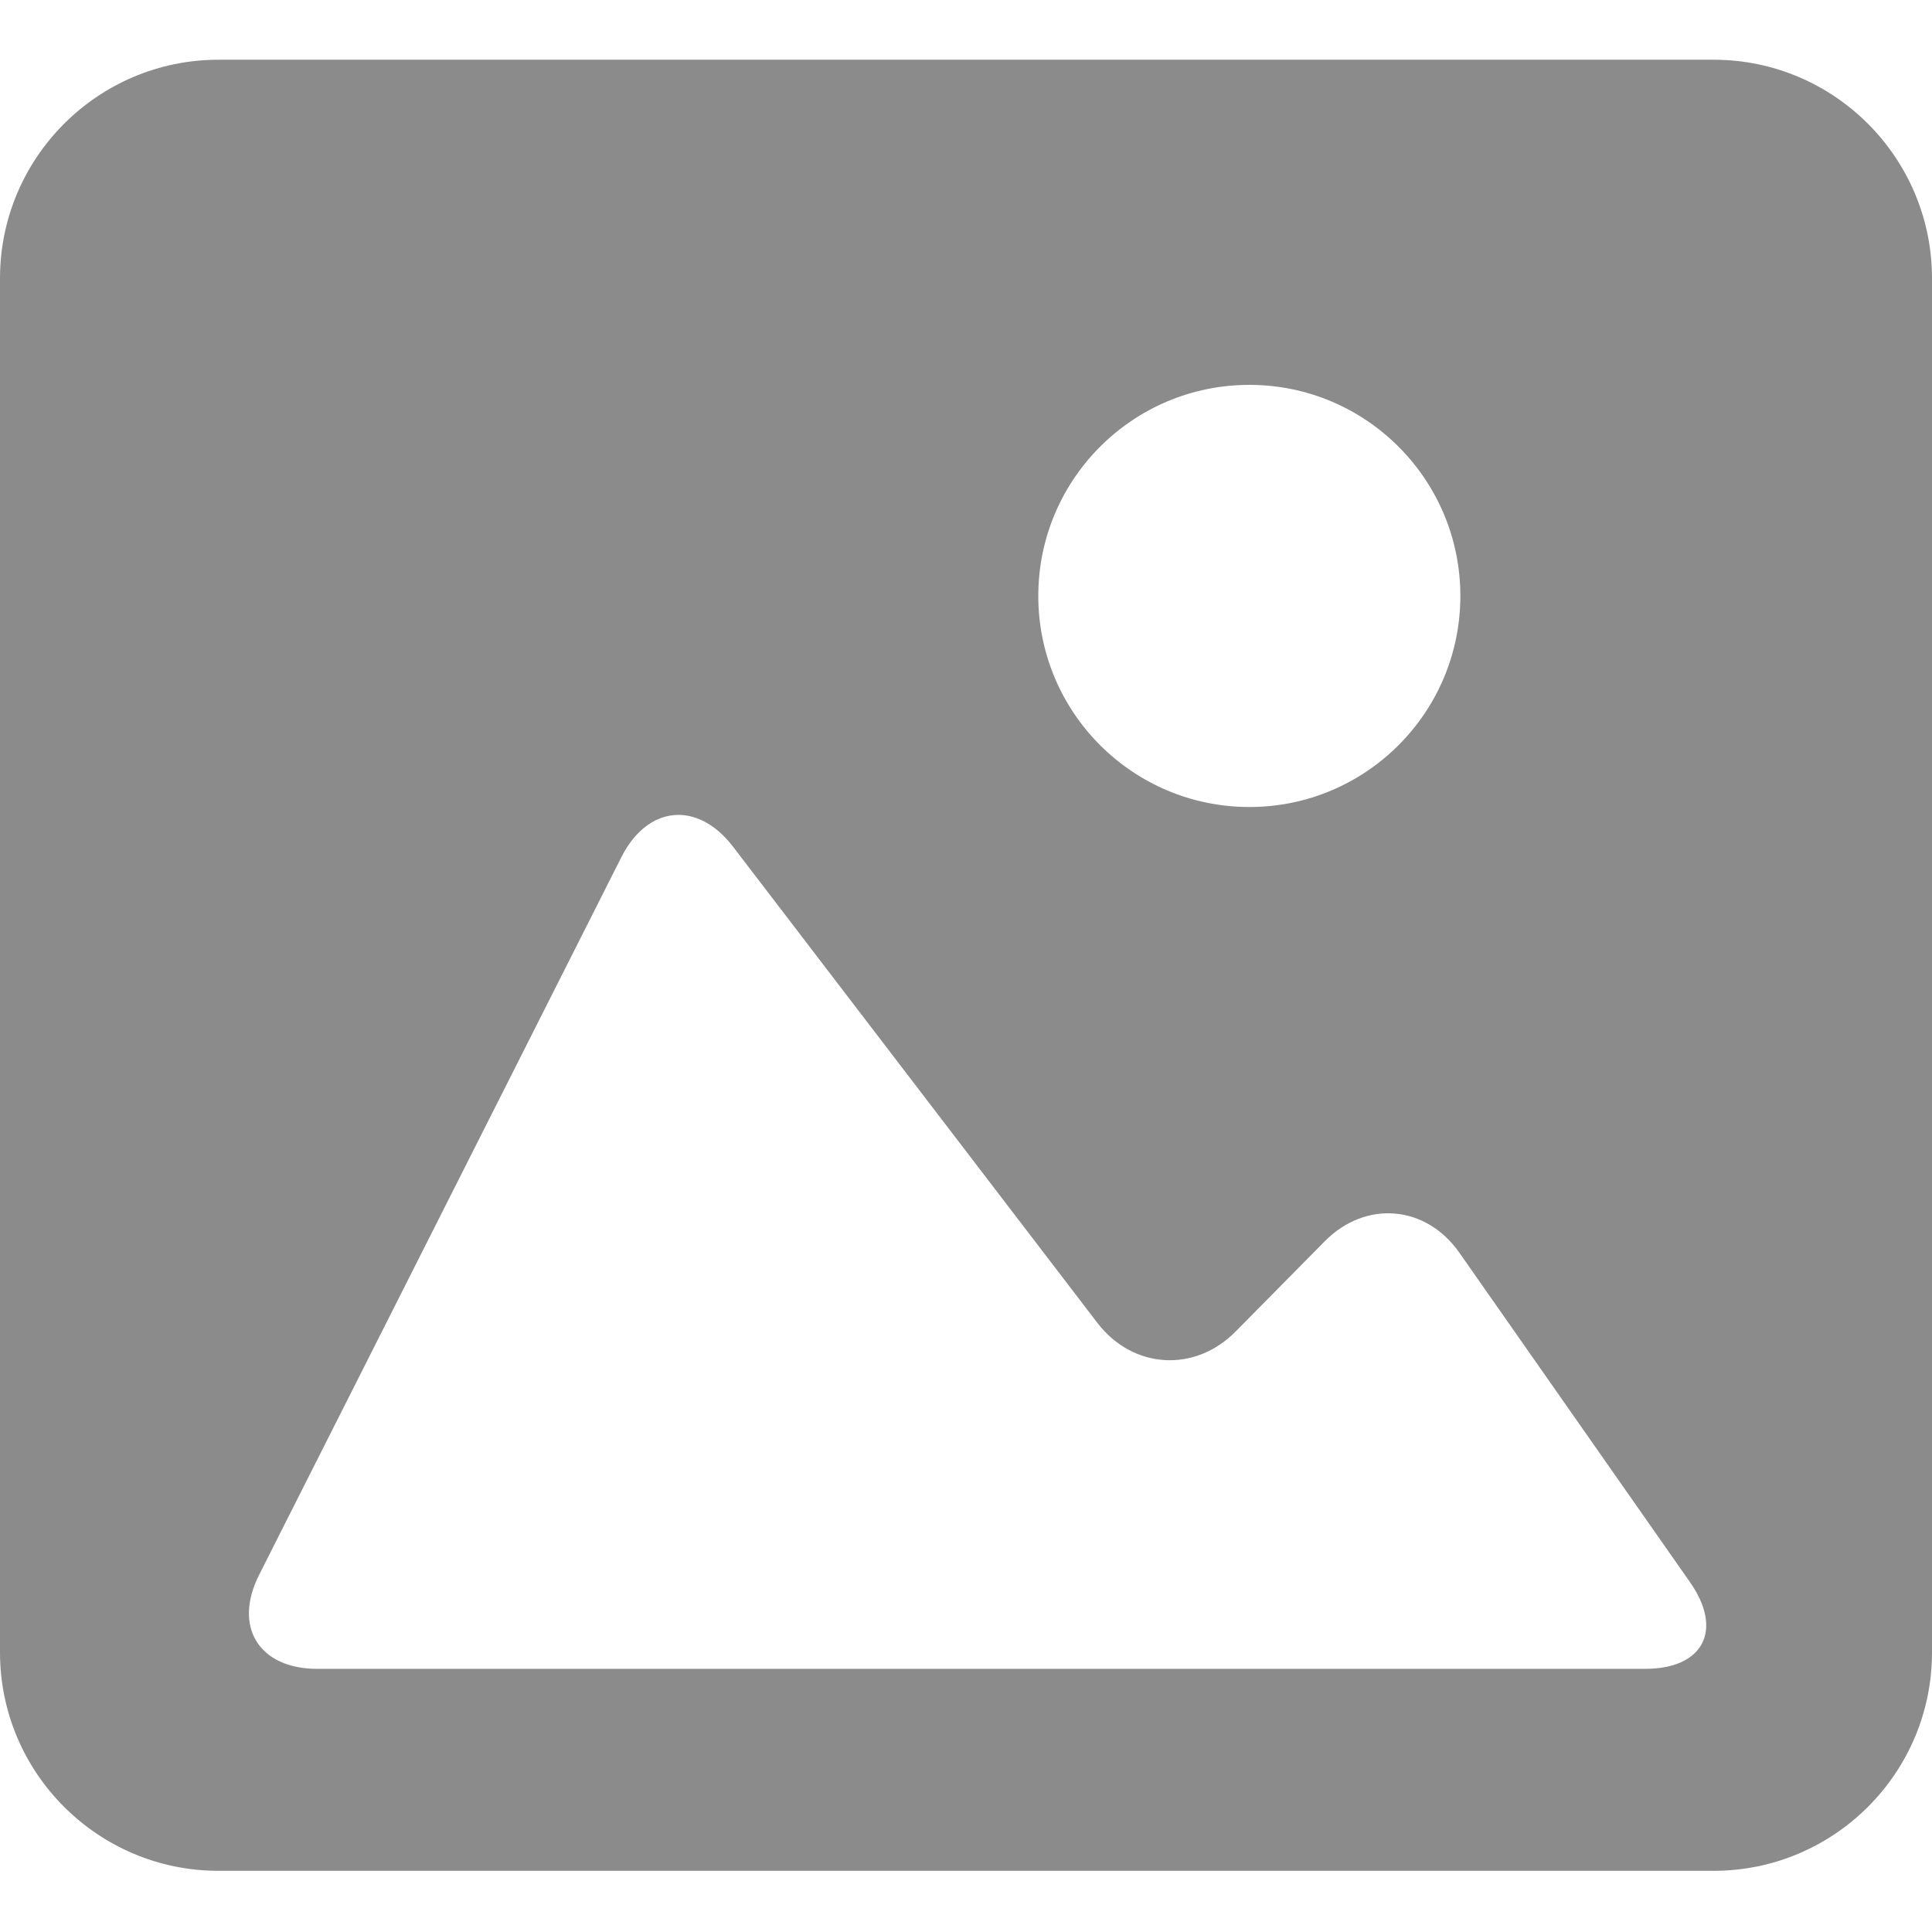 <svg width="24" height="24" viewBox="0 0 24 24" fill="none" xmlns="http://www.w3.org/2000/svg">
<g clip-path="url(#clip0_16186_55285)">
<path d="M21.287 0.742H2.714C1.217 0.742 0 1.959 0 3.458V20.527C0 22.024 1.217 23.24 2.714 23.24H21.287C22.784 23.24 24 22.024 24 20.527V3.458C24 1.959 22.784 0.742 21.287 0.742ZM15.52 4.781C16.967 4.781 18.141 5.955 18.141 7.403C18.141 8.851 16.967 10.025 15.52 10.025C14.072 10.025 12.898 8.851 12.898 7.403C12.898 5.955 14.072 4.781 15.52 4.781ZM20.436 20.731H12H3.94C3.216 20.731 2.893 20.207 3.22 19.561L7.719 10.648C8.045 10.002 8.667 9.944 9.107 10.519L13.631 16.432C14.071 17.007 14.84 17.056 15.349 16.541L16.456 15.42C16.965 14.905 17.714 14.969 18.129 15.562L20.995 19.656C21.41 20.25 21.16 20.731 20.436 20.731Z" fill="#8B8B8B"/>
</g>
<defs>
<clipPath id="clip0_16186_55285">
<rect width="24" height="24" fill="white" transform="translate(0 -0.008)"/>
</clipPath>
</defs>
</svg>
